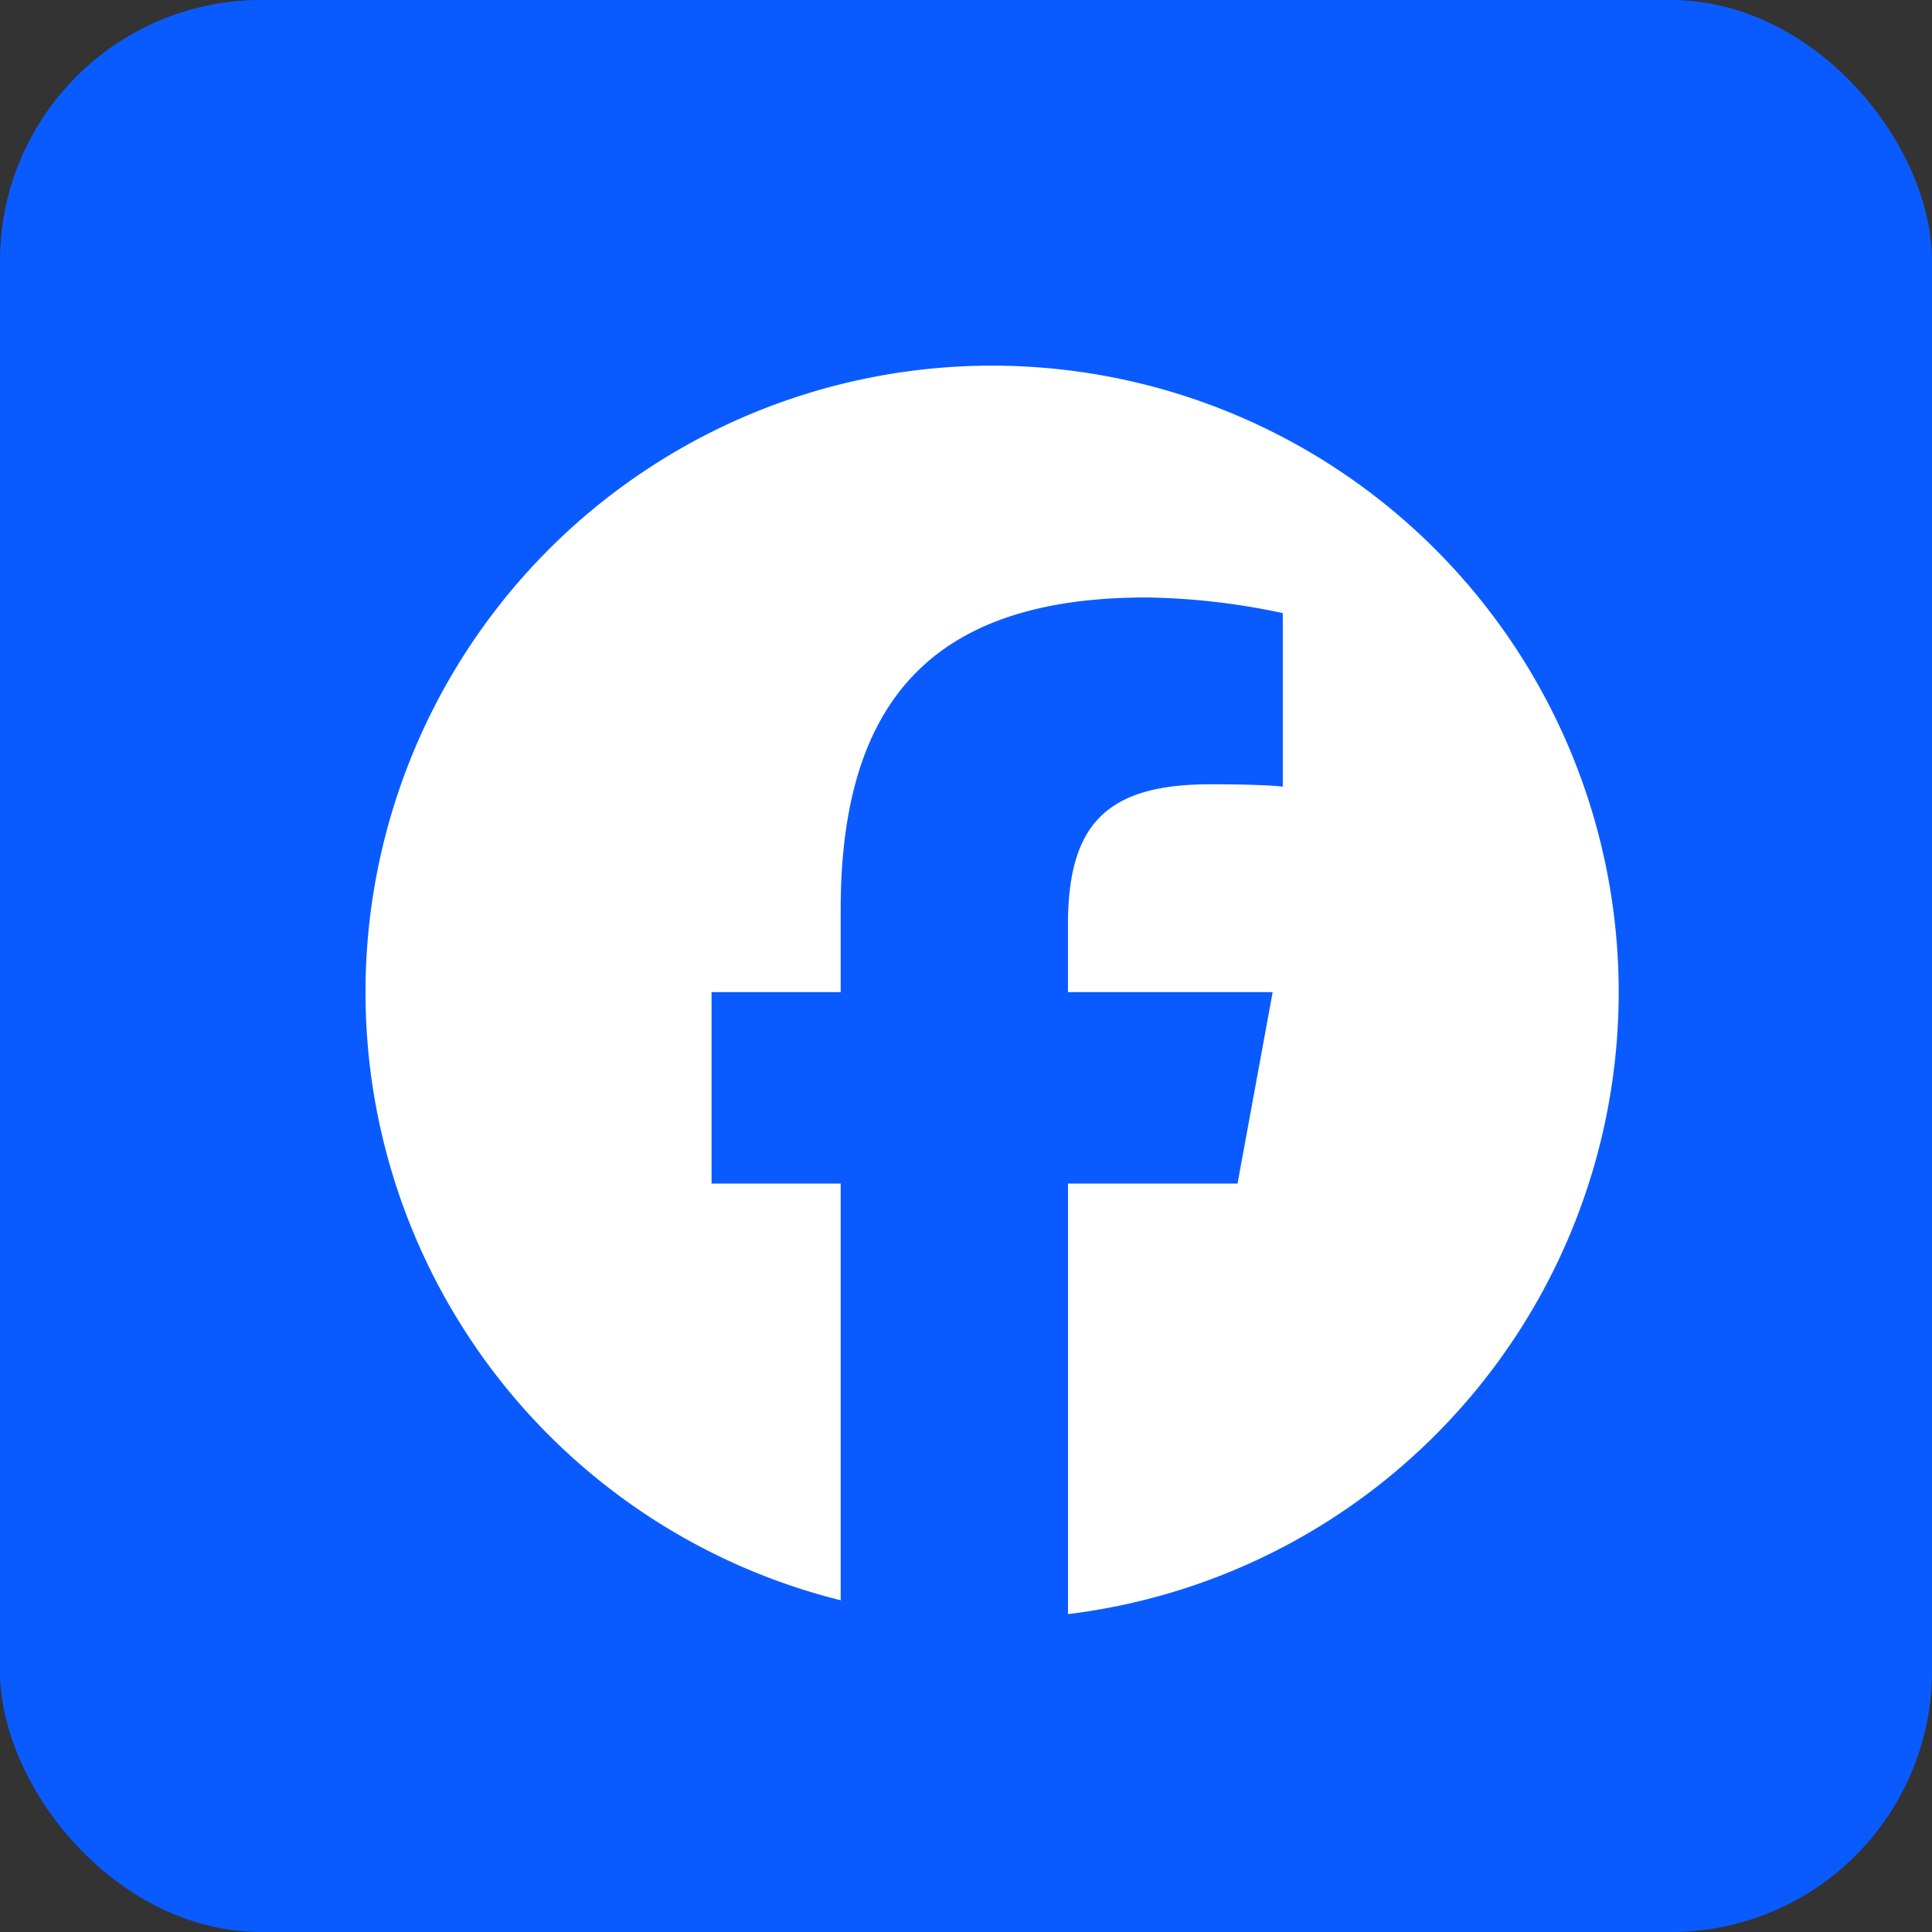 <svg height="37" viewBox="0 0 37 37" width="37" xmlns="http://www.w3.org/2000/svg" xmlns:xlink="http://www.w3.org/1999/xlink"><rect x="0" y="0" width="37" height="37" fill="#333333" stroke="none"/><clipPath id="a"><path d="m0 0h24v24h-24z"/></clipPath><rect fill="#0a5bff" height="37" rx="5" width="37"/><g clip-path="url(#a)" transform="translate(7 7)"><path d="m24 12a12 12 0 1 0 -14.9 11.647v-7.98h-2.473v-3.667h2.473v-1.58c0-4.084 1.848-5.978 5.858-5.978a13.231 13.231 0 0 1 2.609.3v3.323c-.283-.03-.775-.045-1.386-.045-1.968 0-2.728.745-2.728 2.683v1.297h3.92l-.673 3.667h-3.246v8.245a12 12 0 0 0 10.546-11.912" fill="#fff"/></g></svg>